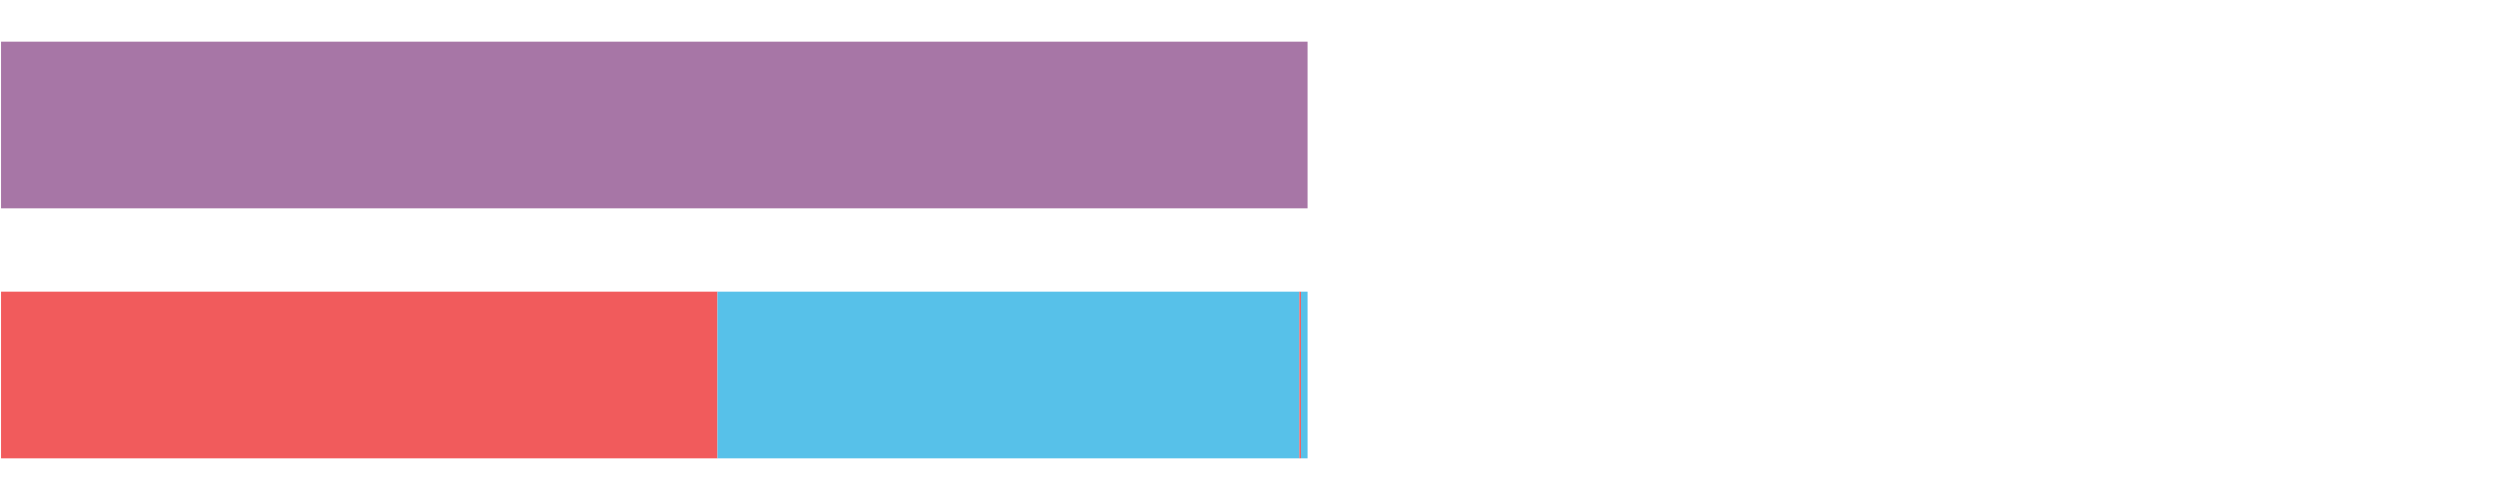 <?xml version="1.0" encoding="UTF-8"?>
<svg xmlns="http://www.w3.org/2000/svg" xmlns:xlink="http://www.w3.org/1999/xlink" width="1080pt" height="216pt" viewBox="0 0 1080 216" version="1.1">
<g><path style="stroke:none;fill-rule:nonzero;fill:#A776A6;fill-opacity:1;" d="M 0.449 18 L 0.449 90 L 564.874 90 L 564.874 18 Z M 0.449 18"/><path style="stroke:none;fill-rule:nonzero;fill:#F15B5C;fill-opacity:1;" d="M 0.449 126 L 0.449 198 L 309.952 198 L 309.952 126 Z M 0.449 126"/><path style="stroke:none;fill-rule:nonzero;fill:#57C1E9;fill-opacity:1;" d="M 309.952 126 L 309.952 198 L 561.339 198 L 561.339 126 Z M 309.952 126"/><path style="stroke:none;fill-rule:nonzero;fill:#F15B5C;fill-opacity:1;" d="M 561.339 126 L 561.339 198 L 562.014 198 L 562.014 126 Z M 561.339 126"/><path style="stroke:none;fill-rule:nonzero;fill:#57C1E9;fill-opacity:1;" d="M 562.014 126 L 562.014 198 L 564.874 198 L 564.874 126 Z M 562.014 126"/></g>
</svg>